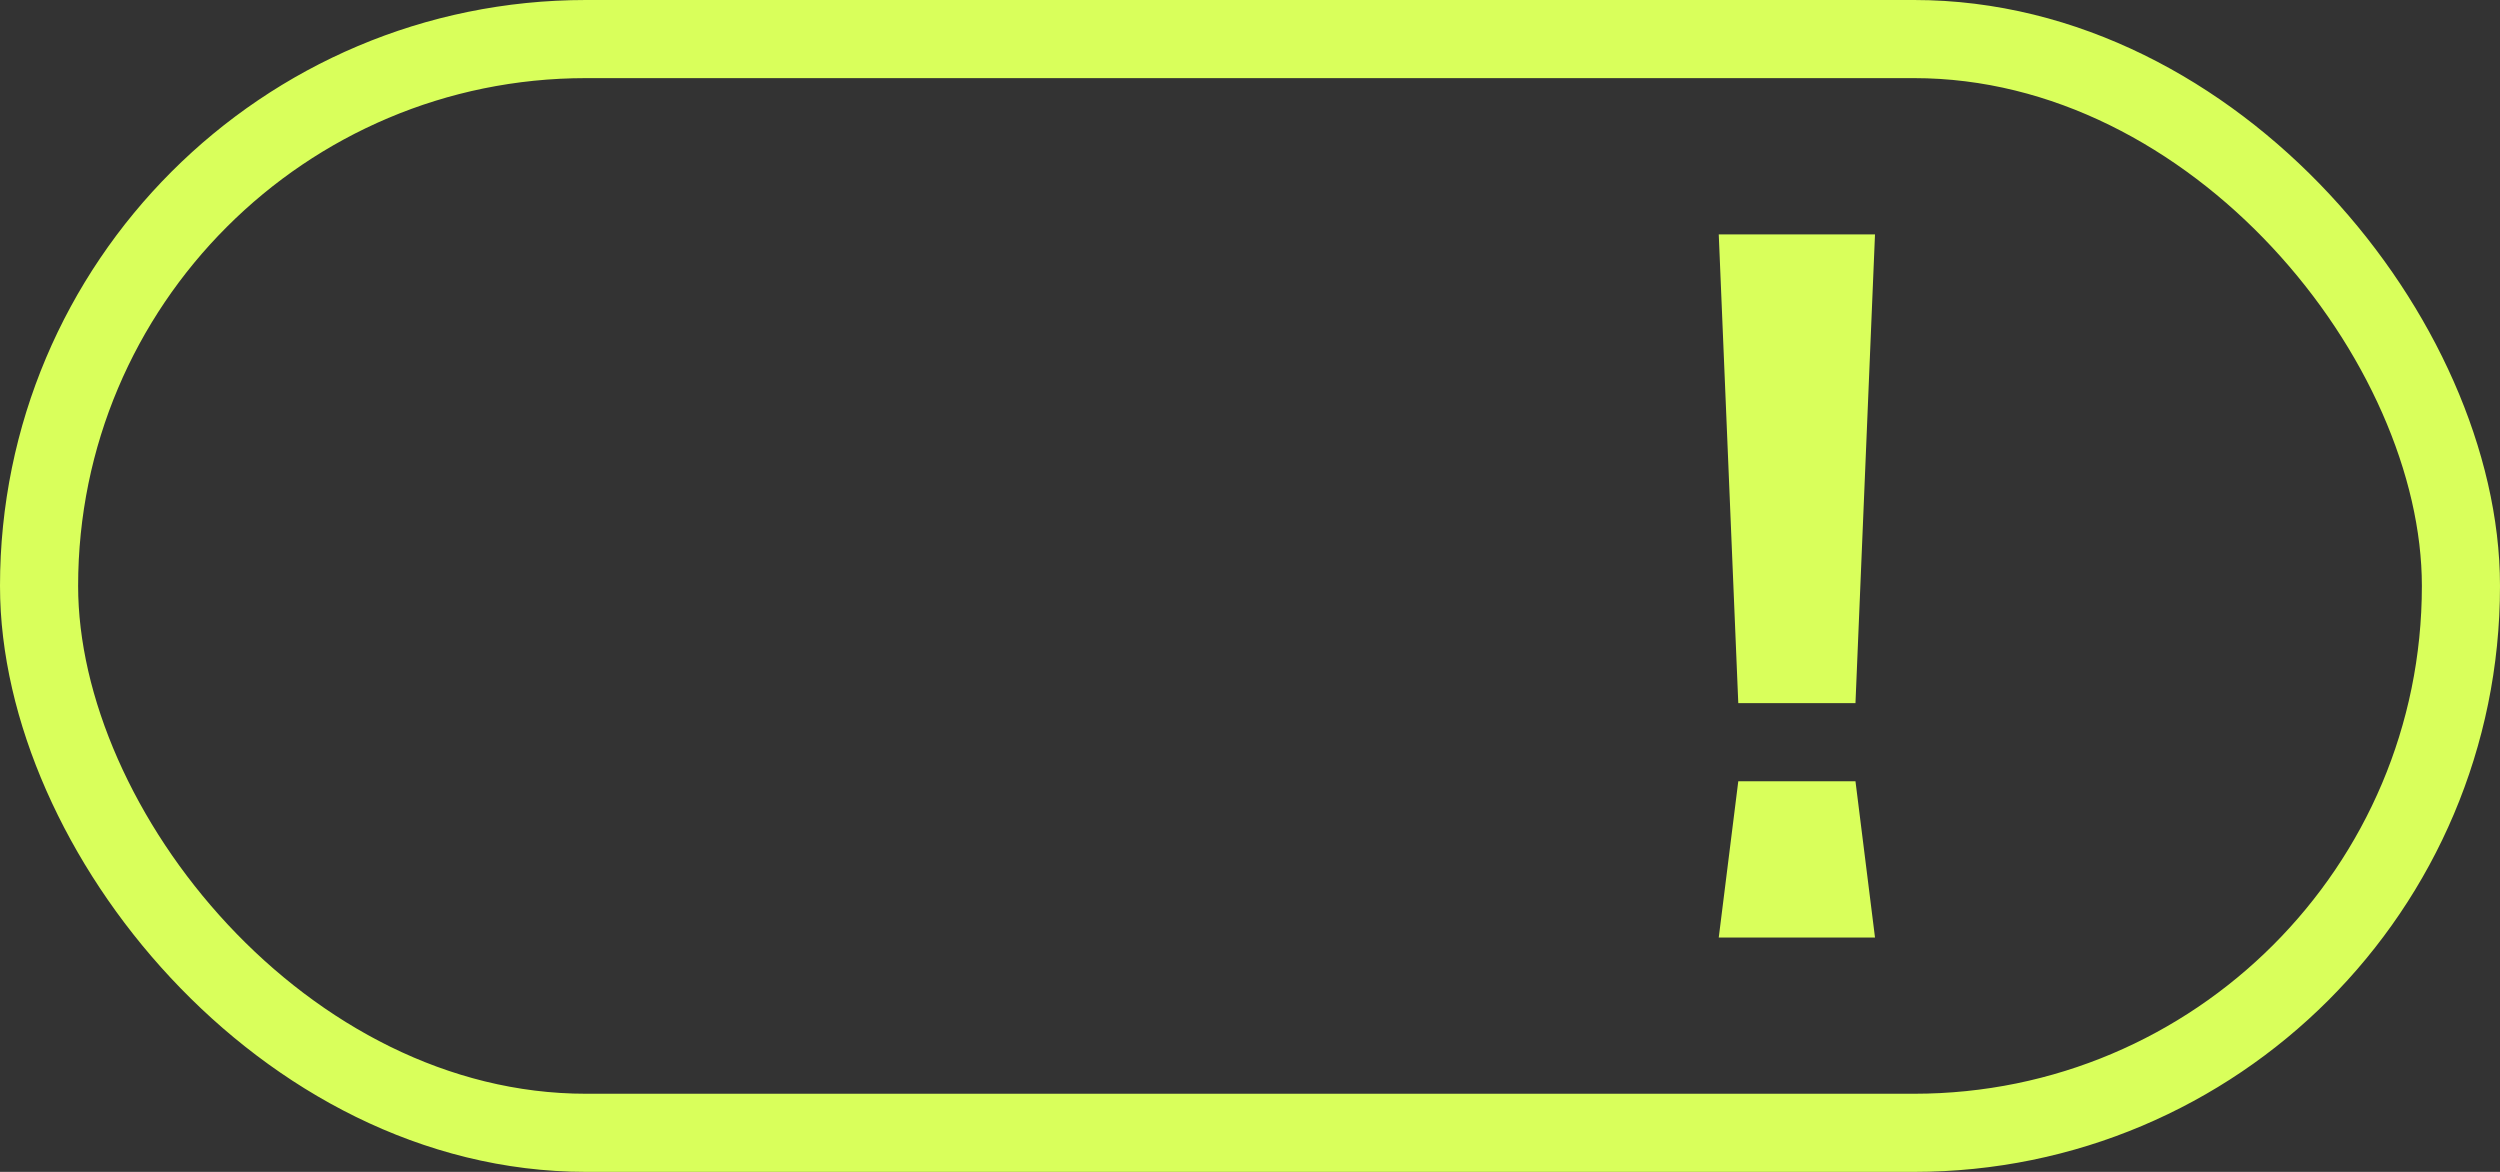 <?xml version="1.0" encoding="UTF-8"?> <svg xmlns="http://www.w3.org/2000/svg" width="32" height="15" viewBox="0 0 32 15" fill="none"><rect x="0" y="0" width="32" height="15" fill="#333333" stroke="none"/> <path fill-rule="evenodd" clip-rule="evenodd" d="M24 3H22L22.25 9H23.75L24 3ZM23.75 10H22.25L22 12H24L23.75 10Z" fill="#D9FF5B"></path> <rect x="0.5" y="0.5" width="31" height="14" rx="7" stroke="#D9FF5B"></rect> </svg> 